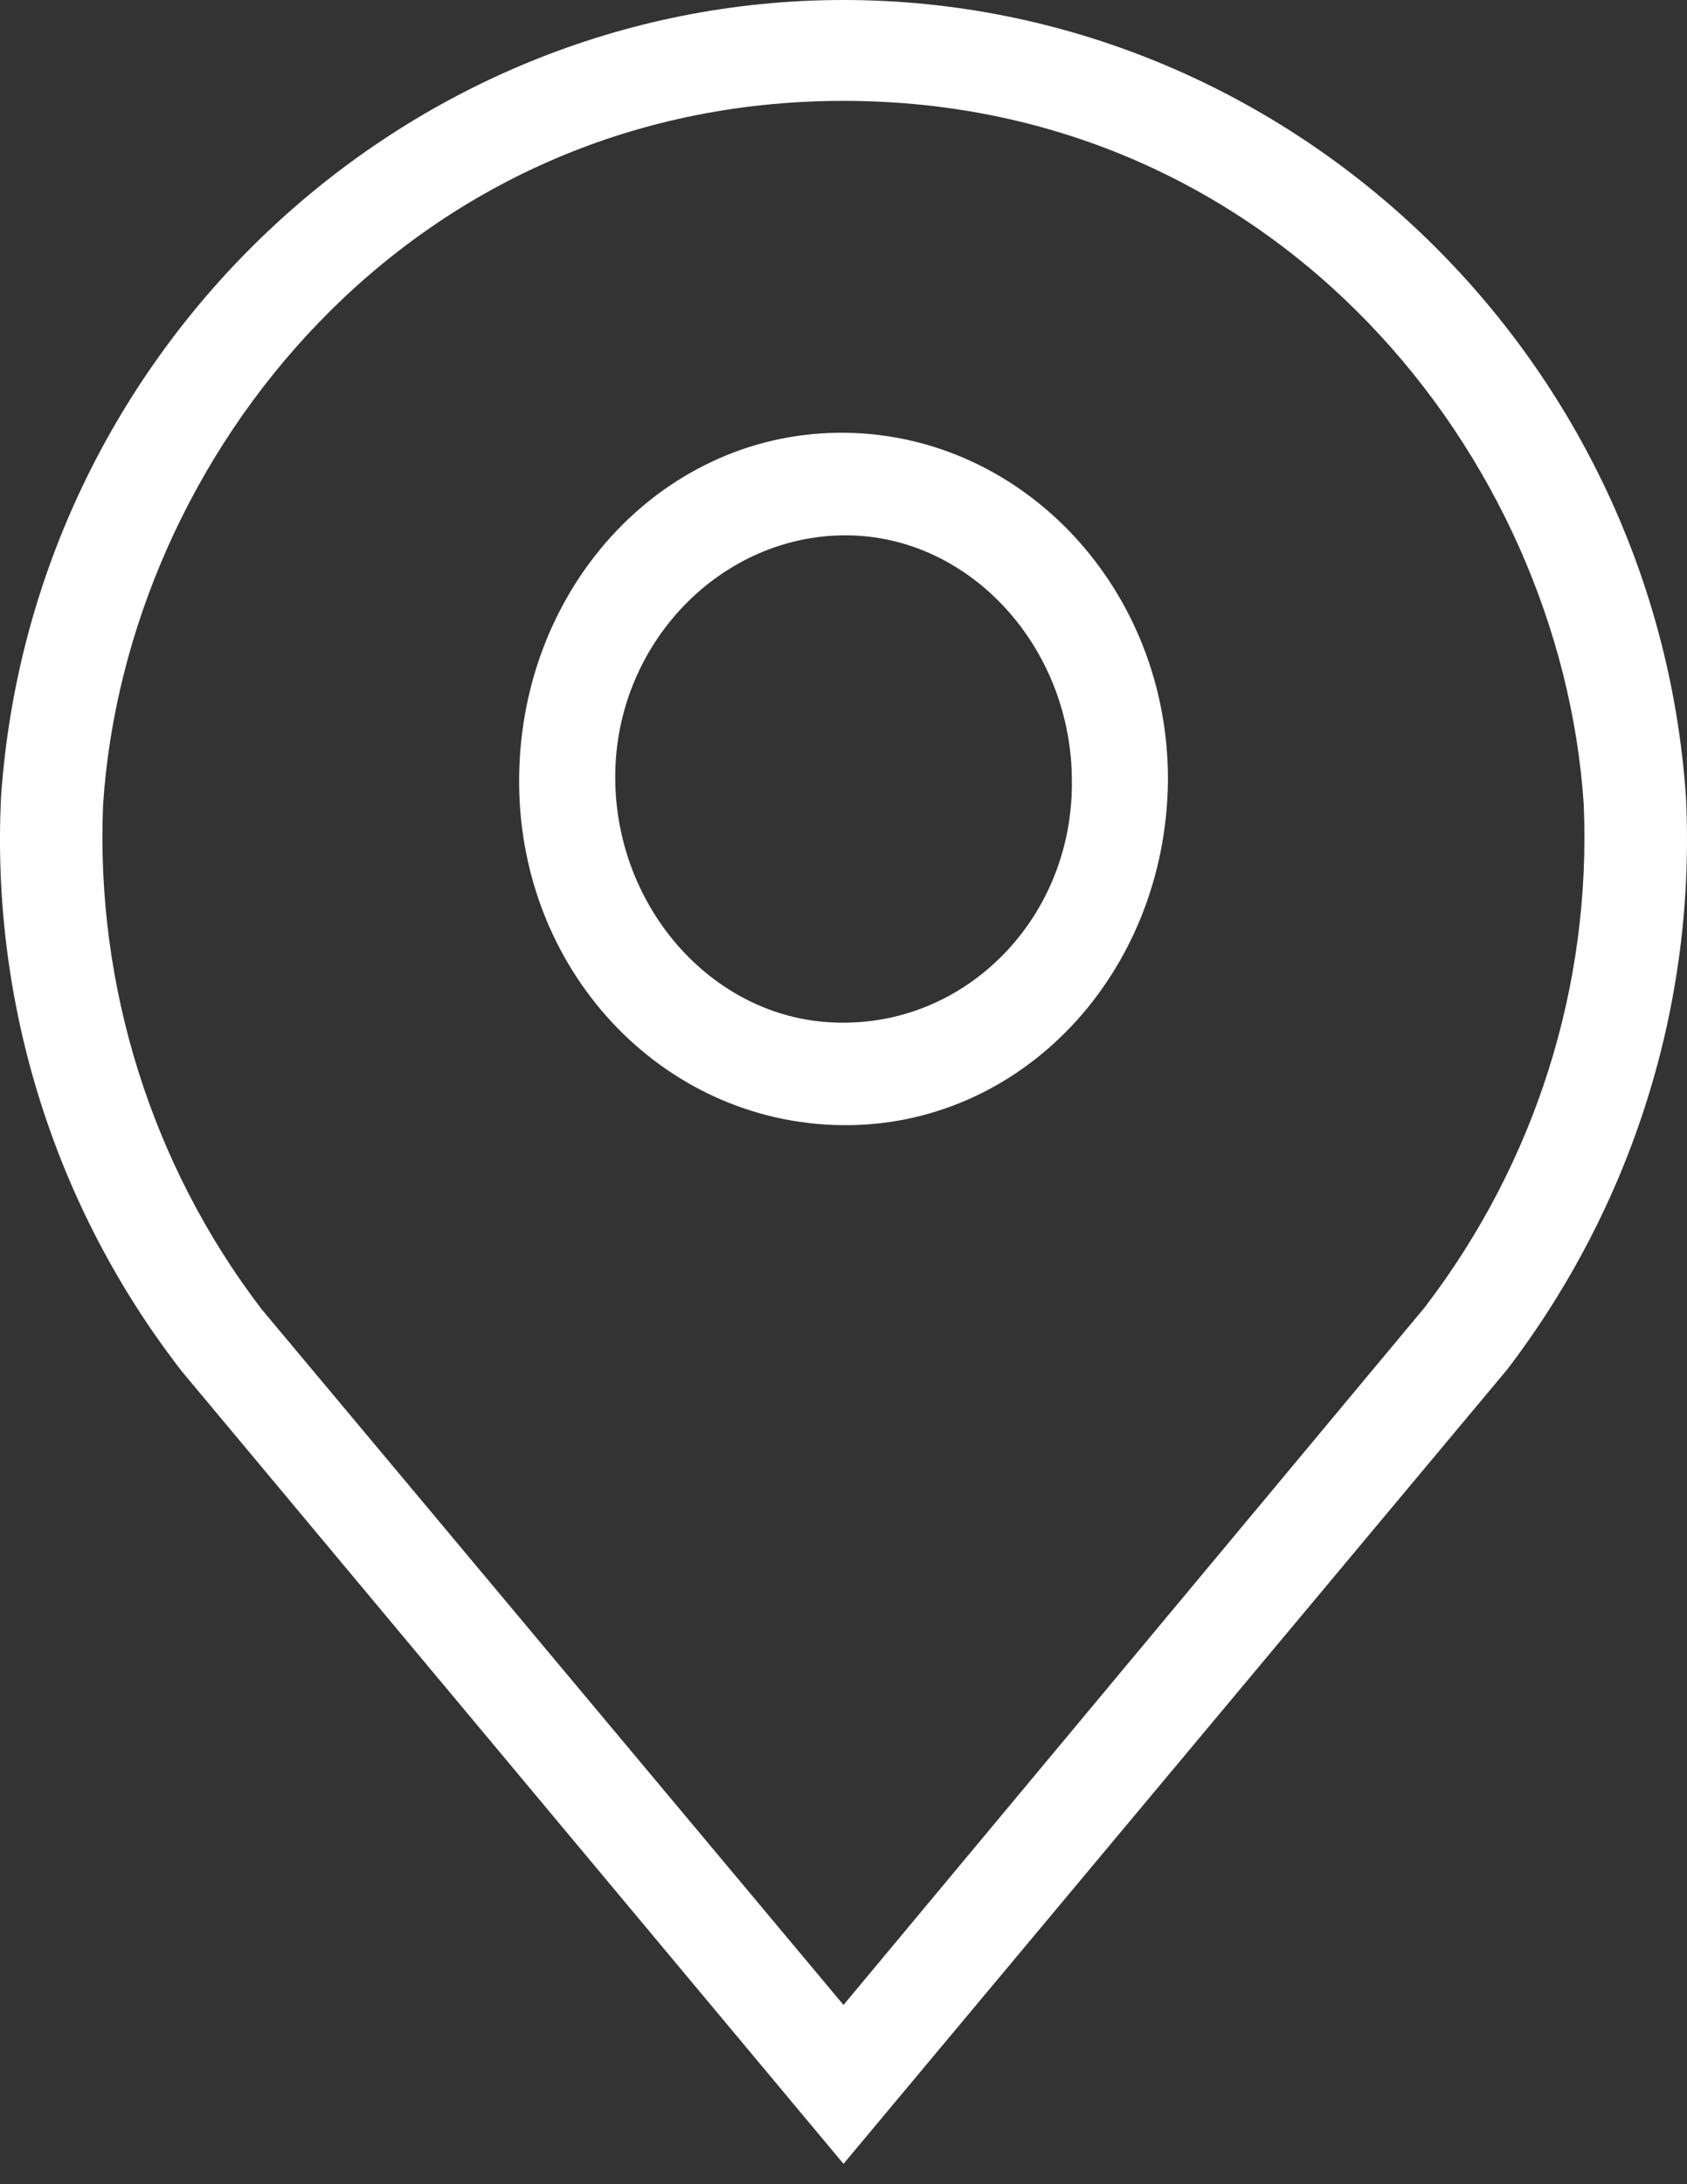 <?xml version="1.0" encoding="UTF-8"?> <svg xmlns="http://www.w3.org/2000/svg" width="34" height="44" viewBox="0 0 34 44" fill="none"><rect x="0" y="0" width="34" height="44" fill="#333333" stroke="none"/> <path d="M33.979 16.054C33.361 7.062 25.901 0 17 0C8.099 0 0.639 7.062 0.021 16.054C-0.184 20.22 1.102 24.335 3.674 27.637L17 43.59L30.377 27.587C32.898 24.284 34.184 20.22 33.979 16.055V16.054ZM28.731 26.316L17 40.389L5.268 26.368C3.056 23.472 1.924 19.865 2.078 16.207C2.541 9.196 8.252 2.032 16.999 2.032C25.745 2.032 31.456 9.196 31.919 16.207C32.073 19.864 30.941 23.421 28.729 26.316H28.731Z" fill="white"></path> <path d="M17.049 8.718C13.417 8.667 10.511 11.766 10.463 15.64C10.414 19.515 13.32 22.614 16.952 22.666C20.584 22.717 23.491 19.618 23.539 15.744V15.692C23.539 11.87 20.633 8.77 17.049 8.718ZM17.098 20.6H17.049C14.531 20.651 12.448 18.43 12.4 15.744C12.352 13.058 14.434 10.836 16.953 10.785C19.471 10.733 21.553 12.955 21.602 15.641V15.692C21.65 18.379 19.616 20.548 17.098 20.6Z" fill="white"></path> </svg> 